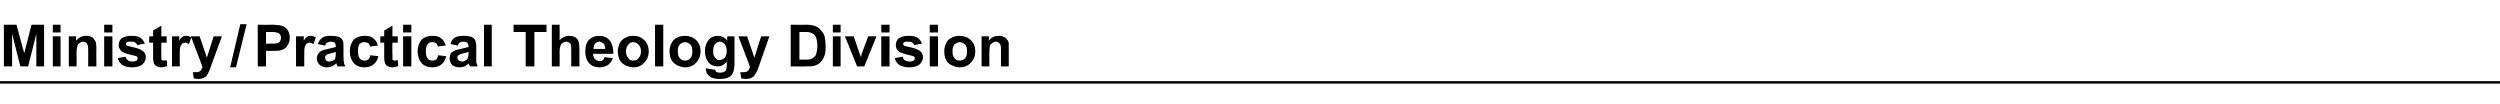 <?xml version="1.0" standalone="no"?>
<!DOCTYPE svg PUBLIC "-//W3C//DTD SVG 1.1//EN" "http://www.w3.org/Graphics/SVG/1.1/DTD/svg11.dtd">
<svg xmlns="http://www.w3.org/2000/svg" version="1.1" width="516px" height="21.5px" viewBox="0 -5 516 21.5" style="top:-5px">
  <desc>Ministry / Practical Theology Division</desc>
  <defs/>
  <g class="svg-textframe-paragraphrules">
    <line class="svg-paragraph-rulebelow" y1="12" y2="12" x1="0" x2="516" stroke="#000" stroke-width="0.5"/>
  </g>
  <g id="Polygon31470">
    <path d="M 0.8 8.7 L 0.8 0.1 L 3.4 0.1 L 5 6 L 6.5 0.1 L 9.1 0.1 L 9.1 8.7 L 7.5 8.7 L 7.5 2 L 5.8 8.7 L 4.2 8.7 L 2.5 2 L 2.5 8.7 L 0.8 8.7 Z M 10.9 1.7 L 10.9 0.1 L 12.5 0.1 L 12.5 1.7 L 10.9 1.7 Z M 10.9 8.7 L 10.9 2.5 L 12.5 2.5 L 12.5 8.7 L 10.9 8.7 Z M 19.9 8.7 L 18.2 8.7 C 18.2 8.7 18.21 5.56 18.2 5.6 C 18.2 4.9 18.2 4.5 18.1 4.3 C 18 4.1 17.9 3.9 17.8 3.8 C 17.6 3.7 17.4 3.6 17.2 3.6 C 16.9 3.6 16.6 3.7 16.4 3.9 C 16.2 4 16 4.2 16 4.5 C 15.9 4.7 15.8 5.2 15.8 5.9 C 15.83 5.92 15.8 8.7 15.8 8.7 L 14.2 8.7 L 14.2 2.5 L 15.7 2.5 C 15.7 2.5 15.71 3.43 15.7 3.4 C 16.3 2.7 16.9 2.4 17.8 2.4 C 18.1 2.4 18.5 2.4 18.8 2.6 C 19.1 2.7 19.3 2.9 19.4 3.1 C 19.6 3.3 19.7 3.5 19.8 3.8 C 19.8 4 19.9 4.4 19.9 4.9 C 19.85 4.87 19.9 8.7 19.9 8.7 Z M 21.5 1.7 L 21.5 0.1 L 23.2 0.1 L 23.2 1.7 L 21.5 1.7 Z M 21.5 8.7 L 21.5 2.5 L 23.2 2.5 L 23.2 8.7 L 21.5 8.7 Z M 24.3 7 C 24.3 7 25.9 6.7 25.9 6.7 C 26 7 26.1 7.3 26.4 7.4 C 26.6 7.6 26.9 7.7 27.3 7.7 C 27.7 7.7 28 7.6 28.2 7.5 C 28.4 7.3 28.4 7.2 28.4 7 C 28.4 6.9 28.4 6.8 28.3 6.7 C 28.2 6.6 28.1 6.6 27.8 6.5 C 26.4 6.2 25.6 5.9 25.2 5.7 C 24.8 5.3 24.5 4.9 24.5 4.3 C 24.5 3.7 24.7 3.3 25.1 2.9 C 25.6 2.6 26.2 2.4 27.1 2.4 C 28 2.4 28.6 2.5 29 2.8 C 29.4 3.1 29.7 3.5 29.9 4 C 29.9 4 28.3 4.3 28.3 4.3 C 28.3 4.1 28.1 3.9 27.9 3.8 C 27.8 3.6 27.5 3.6 27.2 3.6 C 26.7 3.6 26.4 3.6 26.2 3.7 C 26.1 3.8 26 3.9 26 4.1 C 26 4.2 26.1 4.3 26.2 4.4 C 26.3 4.5 26.9 4.6 27.7 4.8 C 28.6 5 29.2 5.3 29.6 5.6 C 29.9 5.9 30.1 6.3 30.1 6.8 C 30.1 7.4 29.8 7.9 29.4 8.3 C 28.9 8.7 28.2 8.9 27.3 8.9 C 26.4 8.9 25.7 8.7 25.2 8.4 C 24.8 8 24.4 7.6 24.3 7 Z M 34.4 2.5 L 34.4 3.8 L 33.3 3.8 C 33.3 3.8 33.26 6.33 33.3 6.3 C 33.3 6.8 33.3 7.1 33.3 7.2 C 33.3 7.3 33.4 7.4 33.4 7.4 C 33.5 7.5 33.6 7.5 33.7 7.5 C 33.9 7.5 34.1 7.5 34.4 7.4 C 34.4 7.4 34.5 8.6 34.5 8.6 C 34.1 8.8 33.7 8.9 33.2 8.9 C 32.9 8.9 32.7 8.8 32.4 8.7 C 32.2 8.6 32 8.5 31.9 8.3 C 31.8 8.2 31.7 8 31.7 7.7 C 31.6 7.5 31.6 7.1 31.6 6.5 C 31.61 6.54 31.6 3.8 31.6 3.8 L 30.8 3.8 L 30.8 2.5 L 31.6 2.5 L 31.6 1.3 L 33.3 0.3 L 33.3 2.5 L 34.4 2.5 Z M 37.1 8.7 L 35.5 8.7 L 35.5 2.5 L 37 2.5 C 37 2.5 36.98 3.4 37 3.4 C 37.2 3 37.5 2.7 37.7 2.6 C 37.9 2.4 38.1 2.4 38.4 2.4 C 38.8 2.4 39.1 2.5 39.5 2.7 C 39.5 2.7 39 4.1 39 4.1 C 38.7 3.9 38.4 3.8 38.2 3.8 C 38 3.8 37.8 3.9 37.6 4 C 37.5 4.2 37.3 4.4 37.2 4.7 C 37.1 5.1 37.1 5.8 37.1 6.8 C 37.1 6.81 37.1 8.7 37.1 8.7 Z M 39.4 2.5 L 41.2 2.5 L 42.7 6.9 L 44.1 2.5 L 45.8 2.5 L 43.6 8.5 C 43.6 8.5 43.22 9.59 43.2 9.6 C 43.1 9.9 42.9 10.2 42.8 10.4 C 42.7 10.6 42.5 10.8 42.4 10.9 C 42.2 11 42 11.1 41.7 11.2 C 41.5 11.2 41.2 11.3 40.9 11.3 C 40.6 11.3 40.3 11.2 40 11.2 C 40 11.2 39.8 9.9 39.8 9.9 C 40.1 9.9 40.3 9.9 40.5 9.9 C 40.9 9.9 41.2 9.8 41.4 9.6 C 41.5 9.4 41.7 9.1 41.8 8.8 C 41.78 8.75 39.4 2.5 39.4 2.5 Z M 47.5 8.9 L 49.6 0 L 50.9 0 L 48.7 8.9 L 47.5 8.9 Z M 53.2 8.7 L 53.2 0.1 C 53.2 0.1 56 0.15 56 0.1 C 57.1 0.1 57.7 0.2 58.1 0.3 C 58.6 0.4 59 0.7 59.3 1.1 C 59.6 1.5 59.8 2.1 59.8 2.8 C 59.8 3.3 59.7 3.8 59.5 4.1 C 59.3 4.5 59.1 4.8 58.8 5 C 58.5 5.2 58.2 5.3 57.9 5.4 C 57.5 5.5 56.9 5.5 56.1 5.5 C 56.08 5.5 54.9 5.5 54.9 5.5 L 54.9 8.7 L 53.2 8.7 Z M 54.9 1.6 L 54.9 4 C 54.9 4 55.9 4.04 55.9 4 C 56.6 4 57 4 57.3 3.9 C 57.5 3.8 57.7 3.7 57.8 3.5 C 57.9 3.3 58 3.1 58 2.8 C 58 2.5 57.9 2.2 57.7 2 C 57.5 1.8 57.3 1.7 57 1.7 C 56.8 1.6 56.4 1.6 55.8 1.6 C 55.79 1.6 54.9 1.6 54.9 1.6 Z M 62.8 8.7 L 61.1 8.7 L 61.1 2.5 L 62.7 2.5 C 62.7 2.5 62.67 3.4 62.7 3.4 C 62.9 3 63.2 2.7 63.4 2.6 C 63.6 2.4 63.8 2.4 64.1 2.4 C 64.5 2.4 64.8 2.5 65.2 2.7 C 65.2 2.7 64.7 4.1 64.7 4.1 C 64.4 3.9 64.1 3.8 63.9 3.8 C 63.7 3.8 63.5 3.9 63.3 4 C 63.1 4.2 63 4.4 62.9 4.7 C 62.8 5.1 62.8 5.8 62.8 6.8 C 62.78 6.81 62.8 8.7 62.8 8.7 Z M 67.1 4.4 C 67.1 4.4 65.6 4.1 65.6 4.1 C 65.8 3.5 66.1 3.1 66.5 2.8 C 66.9 2.5 67.5 2.4 68.3 2.4 C 69 2.4 69.6 2.5 69.9 2.6 C 70.3 2.8 70.6 3 70.7 3.3 C 70.9 3.6 70.9 4.1 70.9 4.8 C 70.9 4.8 70.9 6.7 70.9 6.7 C 70.9 7.2 70.9 7.6 71 7.9 C 71 8.2 71.1 8.4 71.3 8.7 C 71.3 8.7 69.7 8.7 69.7 8.7 C 69.6 8.6 69.6 8.5 69.5 8.3 C 69.5 8.2 69.5 8.1 69.4 8.1 C 69.2 8.3 68.9 8.5 68.5 8.7 C 68.2 8.8 67.9 8.9 67.5 8.9 C 66.9 8.9 66.4 8.7 66 8.4 C 65.6 8 65.4 7.6 65.4 7 C 65.4 6.7 65.5 6.4 65.7 6.1 C 65.9 5.8 66.1 5.6 66.4 5.5 C 66.7 5.3 67.1 5.2 67.7 5.1 C 68.5 4.9 69 4.8 69.3 4.7 C 69.3 4.7 69.3 4.5 69.3 4.5 C 69.3 4.2 69.2 4 69.1 3.8 C 68.9 3.7 68.6 3.6 68.2 3.6 C 67.9 3.6 67.7 3.7 67.5 3.8 C 67.3 3.9 67.2 4.1 67.1 4.4 Z M 69.3 5.7 C 69.1 5.8 68.8 5.9 68.3 6 C 67.9 6.1 67.6 6.2 67.4 6.3 C 67.2 6.4 67.1 6.6 67.1 6.9 C 67.1 7.1 67.2 7.3 67.3 7.5 C 67.5 7.6 67.7 7.7 68 7.7 C 68.3 7.7 68.6 7.6 68.9 7.4 C 69.1 7.3 69.2 7.1 69.2 6.9 C 69.3 6.7 69.3 6.5 69.3 6.1 C 69.3 6.1 69.3 5.7 69.3 5.7 Z M 78 4.4 C 78 4.4 76.4 4.6 76.4 4.6 C 76.3 4.3 76.2 4.1 76 3.9 C 75.8 3.8 75.5 3.7 75.2 3.7 C 74.8 3.7 74.5 3.8 74.2 4.1 C 74 4.4 73.9 4.8 73.9 5.5 C 73.9 6.3 74 6.8 74.3 7.1 C 74.5 7.4 74.8 7.5 75.3 7.5 C 75.6 7.5 75.8 7.4 76 7.3 C 76.2 7.1 76.4 6.8 76.4 6.4 C 76.4 6.4 78.1 6.6 78.1 6.6 C 77.9 7.4 77.6 7.9 77.1 8.3 C 76.6 8.7 76 8.9 75.2 8.9 C 74.3 8.9 73.5 8.6 73 8 C 72.5 7.4 72.2 6.6 72.2 5.6 C 72.2 4.6 72.5 3.8 73 3.2 C 73.5 2.7 74.3 2.4 75.2 2.4 C 76 2.4 76.6 2.5 77 2.9 C 77.5 3.2 77.8 3.7 78 4.4 Z M 82.1 2.5 L 82.1 3.8 L 81 3.8 C 81 3.8 80.95 6.33 81 6.3 C 81 6.8 81 7.1 81 7.2 C 81 7.3 81.1 7.4 81.1 7.4 C 81.2 7.5 81.3 7.5 81.4 7.5 C 81.6 7.5 81.8 7.5 82.1 7.4 C 82.1 7.4 82.2 8.6 82.2 8.6 C 81.8 8.8 81.4 8.9 80.9 8.9 C 80.6 8.9 80.3 8.8 80.1 8.7 C 79.9 8.6 79.7 8.5 79.6 8.3 C 79.5 8.2 79.4 8 79.4 7.7 C 79.3 7.5 79.3 7.1 79.3 6.5 C 79.3 6.54 79.3 3.8 79.3 3.8 L 78.5 3.8 L 78.5 2.5 L 79.3 2.5 L 79.3 1.3 L 81 0.3 L 81 2.5 L 82.1 2.5 Z M 83.2 1.7 L 83.2 0.1 L 84.9 0.1 L 84.9 1.7 L 83.2 1.7 Z M 83.2 8.7 L 83.2 2.5 L 84.9 2.5 L 84.9 8.7 L 83.2 8.7 Z M 92 4.4 C 92 4.4 90.4 4.6 90.4 4.6 C 90.3 4.3 90.2 4.1 90 3.9 C 89.8 3.8 89.5 3.7 89.2 3.7 C 88.8 3.7 88.5 3.8 88.3 4.1 C 88 4.4 87.9 4.8 87.9 5.5 C 87.9 6.3 88 6.8 88.3 7.1 C 88.5 7.4 88.8 7.5 89.3 7.5 C 89.6 7.5 89.8 7.4 90 7.3 C 90.2 7.1 90.4 6.8 90.4 6.4 C 90.4 6.4 92.1 6.6 92.1 6.6 C 91.9 7.4 91.6 7.9 91.1 8.3 C 90.6 8.7 90 8.9 89.2 8.9 C 88.3 8.9 87.5 8.6 87 8 C 86.5 7.4 86.2 6.6 86.2 5.6 C 86.2 4.6 86.5 3.8 87 3.2 C 87.5 2.7 88.3 2.4 89.2 2.4 C 90 2.4 90.6 2.5 91 2.9 C 91.5 3.2 91.8 3.7 92 4.4 Z M 94.5 4.4 C 94.5 4.4 93 4.1 93 4.1 C 93.1 3.5 93.4 3.1 93.8 2.8 C 94.2 2.5 94.9 2.4 95.7 2.4 C 96.4 2.4 96.9 2.5 97.3 2.6 C 97.7 2.8 97.9 3 98.1 3.3 C 98.2 3.6 98.3 4.1 98.3 4.8 C 98.3 4.8 98.3 6.7 98.3 6.7 C 98.3 7.2 98.3 7.6 98.3 7.9 C 98.4 8.2 98.5 8.4 98.6 8.7 C 98.6 8.7 97 8.7 97 8.7 C 97 8.6 96.9 8.5 96.8 8.3 C 96.8 8.2 96.8 8.1 96.8 8.1 C 96.5 8.3 96.2 8.5 95.9 8.7 C 95.6 8.8 95.2 8.9 94.9 8.9 C 94.2 8.9 93.7 8.7 93.3 8.4 C 93 8 92.8 7.6 92.8 7 C 92.8 6.7 92.9 6.4 93 6.1 C 93.2 5.8 93.5 5.6 93.8 5.5 C 94.1 5.3 94.5 5.2 95.1 5.1 C 95.8 4.9 96.4 4.8 96.7 4.7 C 96.7 4.7 96.7 4.5 96.7 4.5 C 96.7 4.2 96.6 4 96.4 3.8 C 96.3 3.7 96 3.6 95.5 3.6 C 95.3 3.6 95 3.7 94.9 3.8 C 94.7 3.9 94.6 4.1 94.5 4.4 Z M 96.7 5.7 C 96.5 5.8 96.1 5.9 95.7 6 C 95.2 6.1 94.9 6.2 94.8 6.3 C 94.5 6.4 94.4 6.6 94.4 6.9 C 94.4 7.1 94.5 7.3 94.7 7.5 C 94.9 7.6 95.1 7.7 95.4 7.7 C 95.7 7.7 95.9 7.6 96.2 7.4 C 96.4 7.3 96.5 7.1 96.6 6.9 C 96.6 6.7 96.7 6.5 96.7 6.1 C 96.7 6.1 96.7 5.7 96.7 5.7 Z M 99.9 8.7 L 99.9 0.1 L 101.5 0.1 L 101.5 8.7 L 99.9 8.7 Z M 108.5 8.7 L 108.5 1.6 L 106 1.6 L 106 0.1 L 112.8 0.1 L 112.8 1.6 L 110.3 1.6 L 110.3 8.7 L 108.5 8.7 Z M 115.5 0.1 C 115.5 0.1 115.54 3.3 115.5 3.3 C 116.1 2.7 116.7 2.4 117.4 2.4 C 117.8 2.4 118.2 2.4 118.5 2.6 C 118.8 2.7 119 2.9 119.2 3.1 C 119.3 3.3 119.4 3.6 119.5 3.8 C 119.5 4.1 119.6 4.5 119.6 5.1 C 119.56 5.09 119.6 8.7 119.6 8.7 L 117.9 8.7 C 117.9 8.7 117.91 5.45 117.9 5.4 C 117.9 4.8 117.9 4.4 117.8 4.2 C 117.8 4 117.6 3.9 117.5 3.8 C 117.3 3.7 117.1 3.6 116.9 3.6 C 116.6 3.6 116.4 3.7 116.2 3.8 C 115.9 4 115.8 4.2 115.7 4.4 C 115.6 4.7 115.5 5.1 115.5 5.6 C 115.54 5.62 115.5 8.7 115.5 8.7 L 113.9 8.7 L 113.9 0.1 L 115.5 0.1 Z M 124.8 6.8 C 124.8 6.8 126.5 7 126.5 7 C 126.3 7.6 125.9 8.1 125.5 8.4 C 125 8.7 124.5 8.9 123.8 8.9 C 122.7 8.9 121.9 8.5 121.4 7.8 C 121 7.3 120.8 6.5 120.8 5.7 C 120.8 4.6 121 3.8 121.6 3.2 C 122.1 2.7 122.8 2.4 123.6 2.4 C 124.5 2.4 125.3 2.7 125.8 3.3 C 126.3 3.9 126.6 4.8 126.6 6.1 C 126.6 6.1 122.4 6.1 122.4 6.1 C 122.4 6.6 122.6 7 122.8 7.2 C 123.1 7.5 123.4 7.6 123.8 7.6 C 124 7.6 124.3 7.6 124.4 7.4 C 124.6 7.3 124.7 7.1 124.8 6.8 Z M 124.9 5.1 C 124.9 4.6 124.8 4.3 124.6 4 C 124.3 3.8 124 3.6 123.7 3.6 C 123.3 3.6 123 3.8 122.8 4 C 122.6 4.3 122.5 4.6 122.5 5.1 C 122.5 5.1 124.9 5.1 124.9 5.1 Z M 127.5 5.5 C 127.5 5 127.7 4.5 127.9 3.9 C 128.2 3.4 128.6 3 129.1 2.8 C 129.6 2.5 130.1 2.4 130.7 2.4 C 131.7 2.4 132.4 2.7 133 3.3 C 133.6 3.9 133.9 4.7 133.9 5.6 C 133.9 6.5 133.6 7.3 133 7.9 C 132.4 8.6 131.7 8.9 130.7 8.9 C 130.2 8.9 129.6 8.7 129.1 8.5 C 128.6 8.2 128.2 7.9 127.9 7.4 C 127.7 6.9 127.5 6.3 127.5 5.5 Z M 129.2 5.6 C 129.2 6.2 129.4 6.7 129.7 7 C 129.9 7.4 130.3 7.5 130.7 7.5 C 131.2 7.5 131.5 7.4 131.8 7 C 132.1 6.7 132.3 6.2 132.3 5.6 C 132.3 5 132.1 4.5 131.8 4.2 C 131.5 3.9 131.2 3.7 130.7 3.7 C 130.3 3.7 129.9 3.9 129.7 4.2 C 129.4 4.5 129.2 5 129.2 5.6 Z M 135.2 8.7 L 135.2 0.1 L 136.9 0.1 L 136.9 8.7 L 135.2 8.7 Z M 138.2 5.5 C 138.2 5 138.3 4.5 138.6 3.9 C 138.9 3.4 139.2 3 139.7 2.8 C 140.2 2.5 140.8 2.4 141.4 2.4 C 142.3 2.4 143.1 2.7 143.7 3.3 C 144.3 3.9 144.6 4.7 144.6 5.6 C 144.6 6.5 144.3 7.3 143.7 7.9 C 143.1 8.6 142.3 8.9 141.4 8.9 C 140.8 8.9 140.3 8.7 139.8 8.5 C 139.3 8.2 138.9 7.9 138.6 7.4 C 138.3 6.9 138.2 6.3 138.2 5.5 Z M 139.9 5.6 C 139.9 6.2 140 6.7 140.3 7 C 140.6 7.4 141 7.5 141.4 7.5 C 141.8 7.5 142.2 7.4 142.5 7 C 142.8 6.7 142.9 6.2 142.9 5.6 C 142.9 5 142.8 4.5 142.5 4.2 C 142.2 3.9 141.8 3.7 141.4 3.7 C 141 3.7 140.6 3.9 140.3 4.2 C 140 4.5 139.9 5 139.9 5.6 Z M 145.7 9.3 C 145.7 9.3 145.7 9.2 145.7 9.1 C 145.7 9.1 147.6 9.4 147.6 9.4 C 147.7 9.6 147.7 9.7 147.8 9.8 C 148 9.9 148.2 10 148.6 10 C 149 10 149.3 9.9 149.5 9.8 C 149.7 9.7 149.8 9.6 149.9 9.4 C 149.9 9.3 150 9 150 8.6 C 150 8.6 150 7.7 150 7.7 C 149.5 8.4 148.8 8.7 148.1 8.7 C 147.3 8.7 146.6 8.4 146.1 7.7 C 145.7 7.1 145.5 6.4 145.5 5.6 C 145.5 4.5 145.8 3.8 146.3 3.2 C 146.8 2.6 147.4 2.4 148.2 2.4 C 148.9 2.4 149.6 2.7 150.1 3.4 C 150.06 3.39 150.1 2.5 150.1 2.5 L 151.6 2.5 C 151.6 2.5 151.6 8.1 151.6 8.1 C 151.6 8.8 151.5 9.4 151.4 9.7 C 151.3 10.1 151.1 10.4 150.9 10.6 C 150.7 10.8 150.4 11 150 11.1 C 149.7 11.2 149.2 11.3 148.6 11.3 C 147.6 11.3 146.8 11.1 146.4 10.7 C 146 10.4 145.7 9.9 145.7 9.3 C 145.7 9.3 145.7 9.3 145.7 9.3 Z M 147.2 5.5 C 147.2 6.2 147.3 6.6 147.6 6.9 C 147.9 7.3 148.2 7.4 148.5 7.4 C 148.9 7.4 149.3 7.2 149.6 6.9 C 149.8 6.6 150 6.2 150 5.5 C 150 4.9 149.8 4.4 149.6 4.1 C 149.3 3.8 149 3.6 148.6 3.6 C 148.2 3.6 147.9 3.8 147.6 4.1 C 147.3 4.4 147.2 4.9 147.2 5.5 Z M 152.4 2.5 L 154.2 2.5 L 155.7 6.9 L 157.1 2.5 L 158.8 2.5 L 156.7 8.5 C 156.7 8.5 156.26 9.59 156.3 9.6 C 156.1 9.9 156 10.2 155.8 10.4 C 155.7 10.6 155.6 10.8 155.4 10.9 C 155.2 11 155 11.1 154.8 11.2 C 154.5 11.2 154.2 11.3 153.9 11.3 C 153.6 11.3 153.3 11.2 153 11.2 C 153 11.2 152.8 9.9 152.8 9.9 C 153.1 9.9 153.3 9.9 153.5 9.9 C 153.9 9.9 154.2 9.8 154.4 9.6 C 154.6 9.4 154.7 9.1 154.8 8.8 C 154.82 8.75 152.4 2.5 152.4 2.5 Z M 163.2 0.1 C 163.2 0.1 166.41 0.15 166.4 0.1 C 167.1 0.1 167.7 0.2 168 0.3 C 168.6 0.5 169 0.7 169.3 1.1 C 169.7 1.5 170 1.9 170.2 2.5 C 170.3 3 170.4 3.7 170.4 4.5 C 170.4 5.2 170.4 5.8 170.2 6.4 C 170 7 169.7 7.5 169.3 7.9 C 169 8.2 168.6 8.4 168 8.6 C 167.7 8.7 167.1 8.7 166.5 8.7 C 166.51 8.74 163.2 8.7 163.2 8.7 L 163.2 0.1 Z M 165 1.6 L 165 7.3 C 165 7.3 166.27 7.29 166.3 7.3 C 166.8 7.3 167.1 7.3 167.3 7.2 C 167.6 7.1 167.8 7 168 6.8 C 168.2 6.7 168.4 6.4 168.5 6 C 168.6 5.6 168.7 5.1 168.7 4.4 C 168.7 3.8 168.6 3.3 168.5 2.9 C 168.4 2.6 168.2 2.3 168 2.1 C 167.8 1.9 167.5 1.8 167.2 1.7 C 166.9 1.6 166.5 1.6 165.8 1.6 C 165.76 1.6 165 1.6 165 1.6 Z M 171.9 1.7 L 171.9 0.1 L 173.5 0.1 L 173.5 1.7 L 171.9 1.7 Z M 171.9 8.7 L 171.9 2.5 L 173.5 2.5 L 173.5 8.7 L 171.9 8.7 Z M 176.9 8.7 L 174.4 2.5 L 176.2 2.5 L 177.3 5.7 C 177.3 5.7 177.68 6.75 177.7 6.8 C 177.8 6.5 177.8 6.3 177.8 6.2 C 177.9 6 178 5.9 178 5.7 C 178.03 5.69 179.2 2.5 179.2 2.5 L 180.9 2.5 L 178.4 8.7 L 176.9 8.7 Z M 181.9 1.7 L 181.9 0.1 L 183.6 0.1 L 183.6 1.7 L 181.9 1.7 Z M 181.9 8.7 L 181.9 2.5 L 183.6 2.5 L 183.6 8.7 L 181.9 8.7 Z M 184.7 7 C 184.7 7 186.3 6.7 186.3 6.7 C 186.4 7 186.5 7.3 186.7 7.4 C 187 7.6 187.3 7.7 187.6 7.7 C 188.1 7.7 188.4 7.6 188.6 7.5 C 188.8 7.3 188.8 7.2 188.8 7 C 188.8 6.9 188.8 6.8 188.7 6.7 C 188.6 6.6 188.4 6.6 188.2 6.5 C 186.8 6.2 186 5.9 185.6 5.7 C 185.1 5.3 184.9 4.9 184.9 4.3 C 184.9 3.7 185.1 3.3 185.5 2.9 C 186 2.6 186.6 2.4 187.5 2.4 C 188.4 2.4 189 2.5 189.4 2.8 C 189.8 3.1 190.1 3.5 190.3 4 C 190.3 4 188.7 4.3 188.7 4.3 C 188.6 4.1 188.5 3.9 188.3 3.8 C 188.1 3.6 187.9 3.6 187.5 3.6 C 187.1 3.6 186.8 3.6 186.6 3.7 C 186.5 3.8 186.4 3.9 186.4 4.1 C 186.4 4.2 186.5 4.3 186.6 4.4 C 186.7 4.5 187.2 4.6 188.1 4.8 C 189 5 189.6 5.3 190 5.6 C 190.3 5.9 190.5 6.3 190.5 6.8 C 190.5 7.4 190.2 7.9 189.8 8.3 C 189.3 8.7 188.6 8.9 187.6 8.9 C 186.8 8.9 186.1 8.7 185.6 8.4 C 185.1 8 184.8 7.6 184.7 7 Z M 191.9 1.7 L 191.9 0.1 L 193.6 0.1 L 193.6 1.7 L 191.9 1.7 Z M 191.9 8.7 L 191.9 2.5 L 193.6 2.5 L 193.6 8.7 L 191.9 8.7 Z M 194.9 5.5 C 194.9 5 195 4.5 195.3 3.9 C 195.5 3.4 195.9 3 196.4 2.8 C 196.9 2.5 197.5 2.4 198.1 2.4 C 199 2.4 199.8 2.7 200.4 3.3 C 201 3.9 201.3 4.7 201.3 5.6 C 201.3 6.5 201 7.3 200.4 7.9 C 199.8 8.6 199 8.9 198.1 8.9 C 197.5 8.9 197 8.7 196.5 8.5 C 195.9 8.2 195.5 7.9 195.3 7.4 C 195 6.9 194.9 6.3 194.9 5.5 Z M 196.6 5.6 C 196.6 6.2 196.7 6.7 197 7 C 197.3 7.4 197.7 7.5 198.1 7.5 C 198.5 7.5 198.9 7.4 199.2 7 C 199.5 6.7 199.6 6.2 199.6 5.6 C 199.6 5 199.5 4.5 199.2 4.2 C 198.9 3.9 198.5 3.7 198.1 3.7 C 197.7 3.7 197.3 3.9 197 4.2 C 196.7 4.5 196.6 5 196.6 5.6 Z M 208.2 8.7 L 206.6 8.7 C 206.6 8.7 206.6 5.56 206.6 5.6 C 206.6 4.9 206.6 4.5 206.5 4.3 C 206.4 4.1 206.3 3.9 206.1 3.8 C 206 3.7 205.8 3.6 205.6 3.6 C 205.3 3.6 205 3.7 204.8 3.9 C 204.6 4 204.4 4.2 204.3 4.5 C 204.3 4.7 204.2 5.2 204.2 5.9 C 204.22 5.92 204.2 8.7 204.2 8.7 L 202.6 8.7 L 202.6 2.5 L 204.1 2.5 C 204.1 2.5 204.1 3.43 204.1 3.4 C 204.6 2.7 205.3 2.4 206.2 2.4 C 206.5 2.4 206.8 2.4 207.1 2.6 C 207.4 2.7 207.7 2.9 207.8 3.1 C 208 3.3 208.1 3.5 208.2 3.8 C 208.2 4 208.2 4.4 208.2 4.9 C 208.24 4.87 208.2 8.7 208.2 8.7 Z " stroke="none" fill="#000"/>
  </g>
</svg>